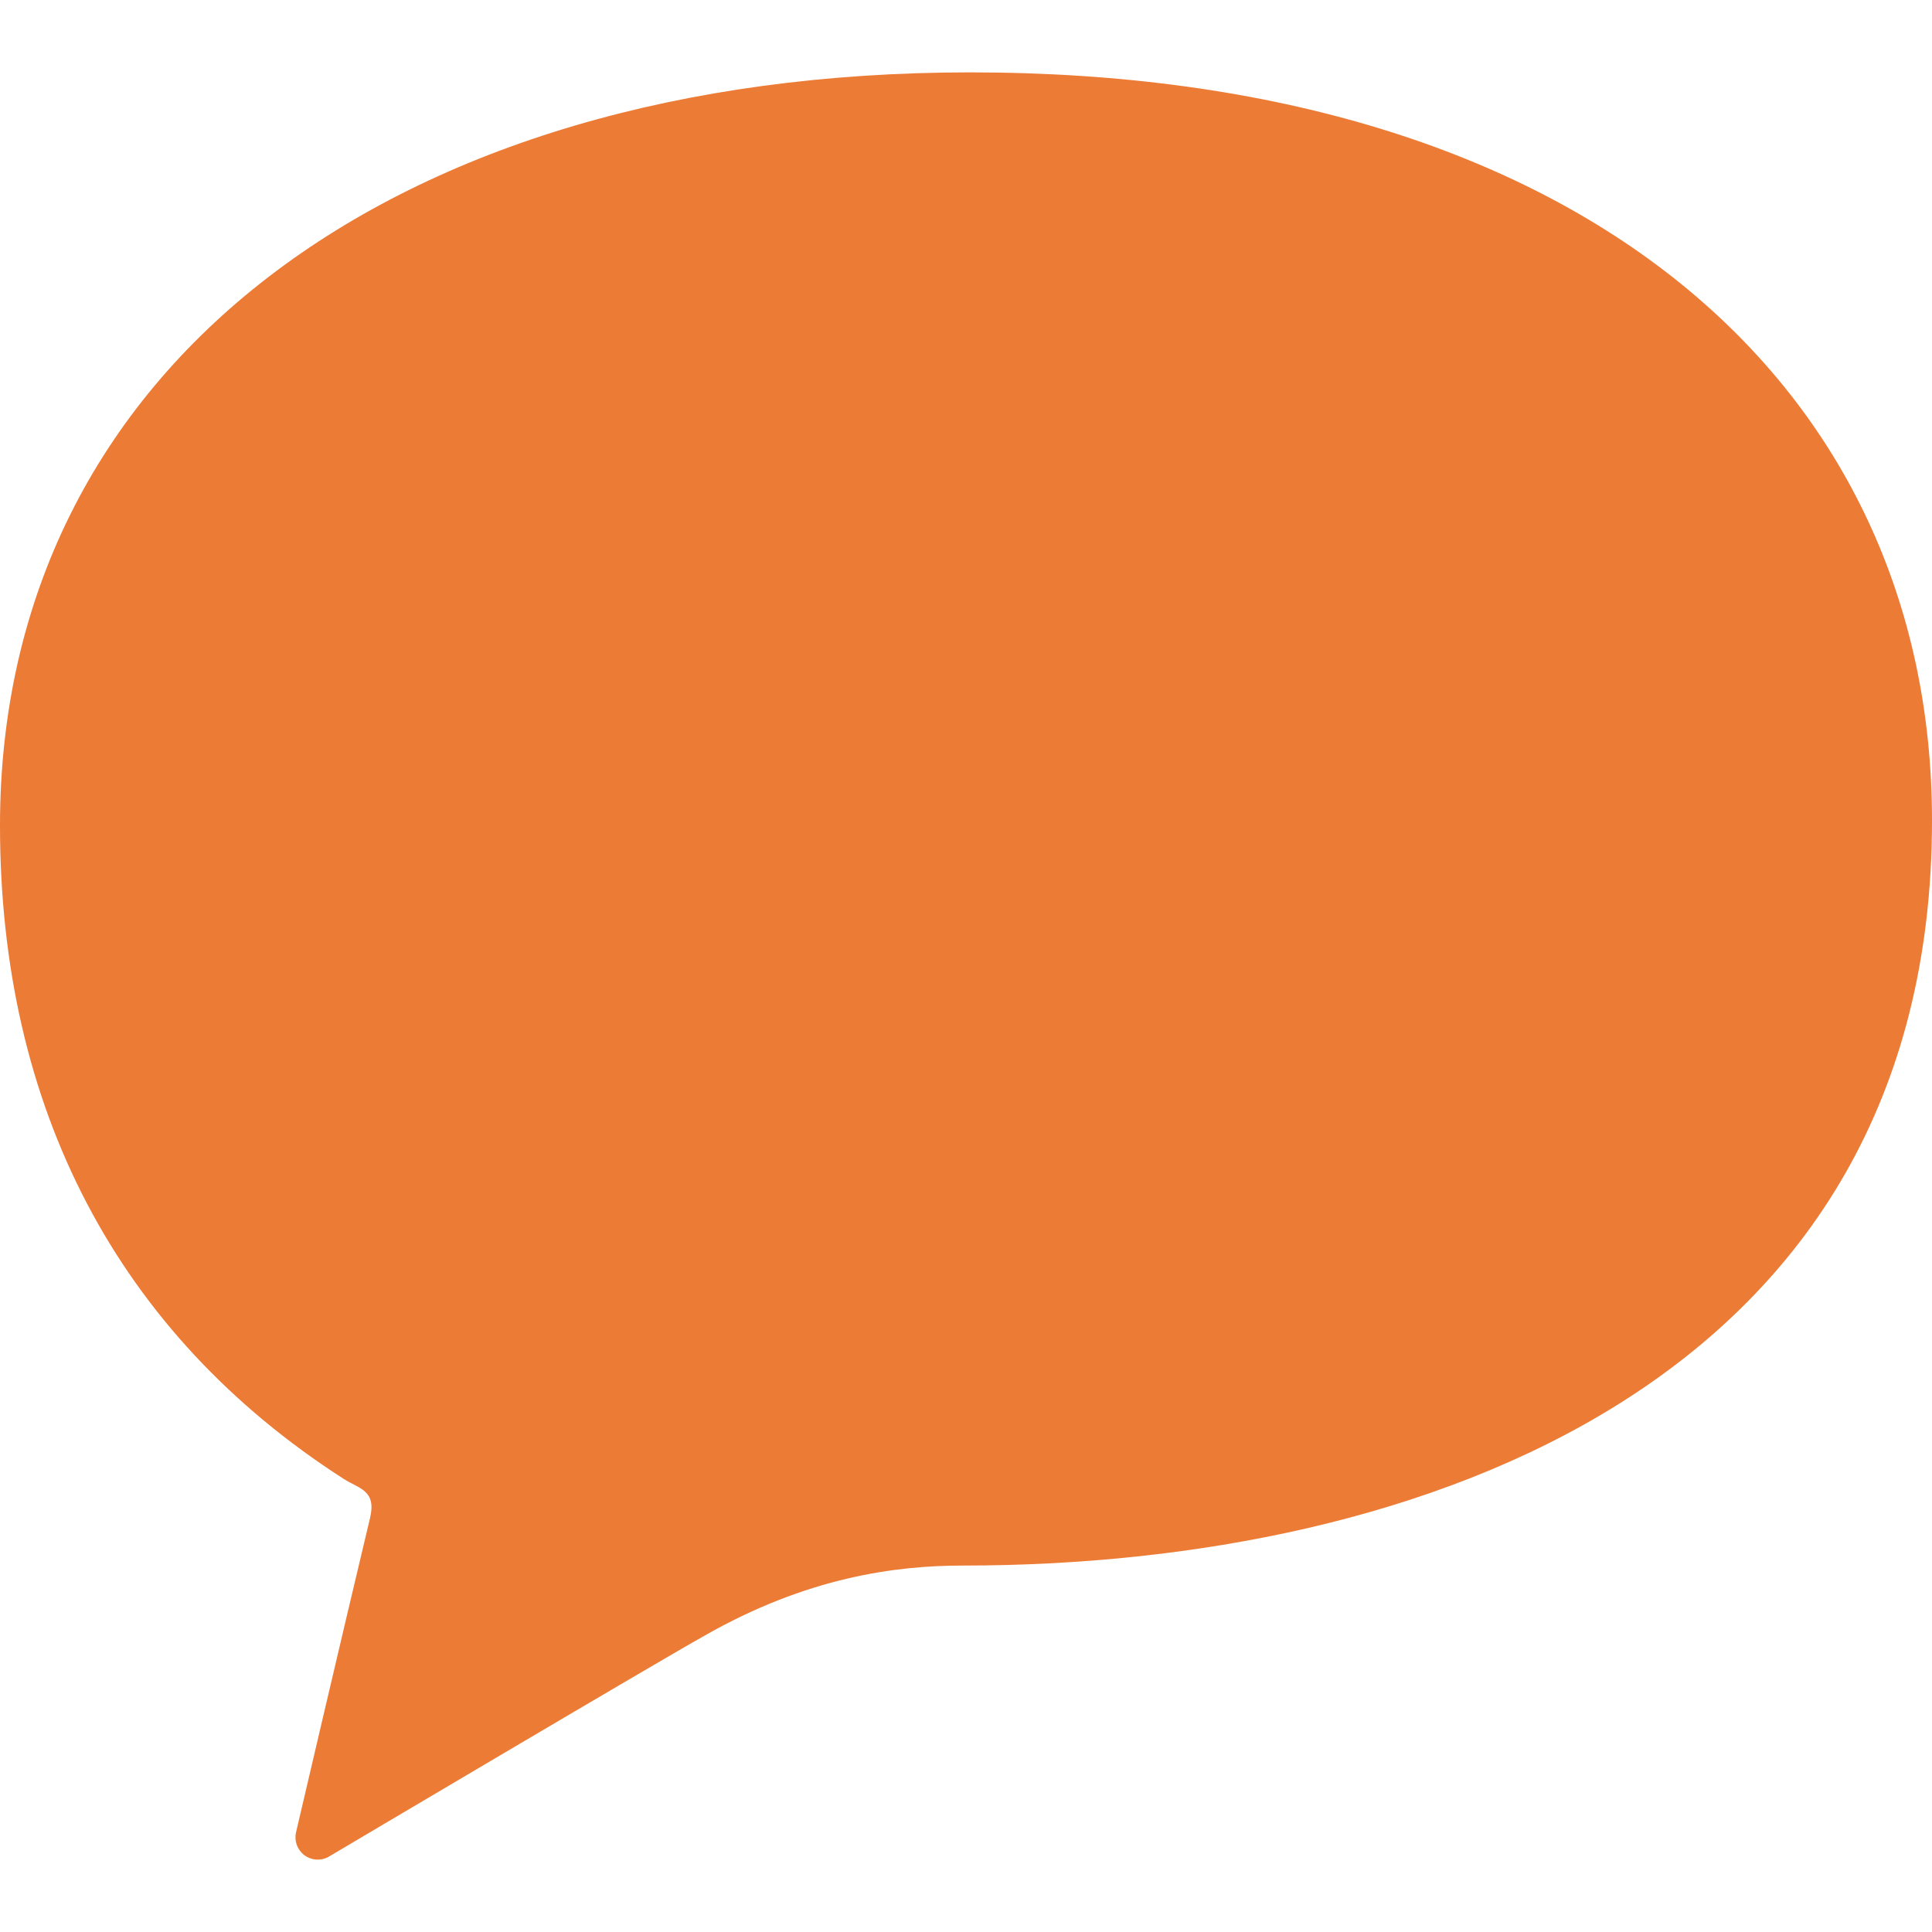 <!--?xml version="1.0" encoding="utf-8"?-->
<!-- Generator: Adobe Illustrator 18.1.1, SVG Export Plug-In . SVG Version: 6.00 Build 0)  -->

<svg version="1.1" id="_x32_" xmlns="http://www.w3.org/2000/svg" xmlns:xlink="http://www.w3.org/1999/xlink" x="0px" y="0px" viewBox="0 0 512 512" style="width: 32px; height: 32px; opacity: 1;" xml:space="preserve">
<style type="text/css">
	.st0{fill:#4B4B4B;}
</style>
<g>
	<path class="st0" d="M257.135,19.179C103.967,19.179,0,97.273,0,218.763c0,74.744,31.075,134.641,91.108,173.176
		c4.004,2.572,8.728,2.962,6.955,10.365c-7.16,29.935-19.608,83.276-19.608,83.276c-0.527,2.26,0.321,4.618,2.162,6.03
		c1.84,1.402,4.334,1.607,6.38,0.507c0,0,87.864-52.066,99.583-58.573c27.333-15.625,50.878-18.654,68.558-18.654
		C376.619,414.89,512,366.282,512,217.458C512,102.036,418.974,19.179,257.135,19.179z" style="fill: rgb(236, 123, 53);"></path>
</g>
</svg>
